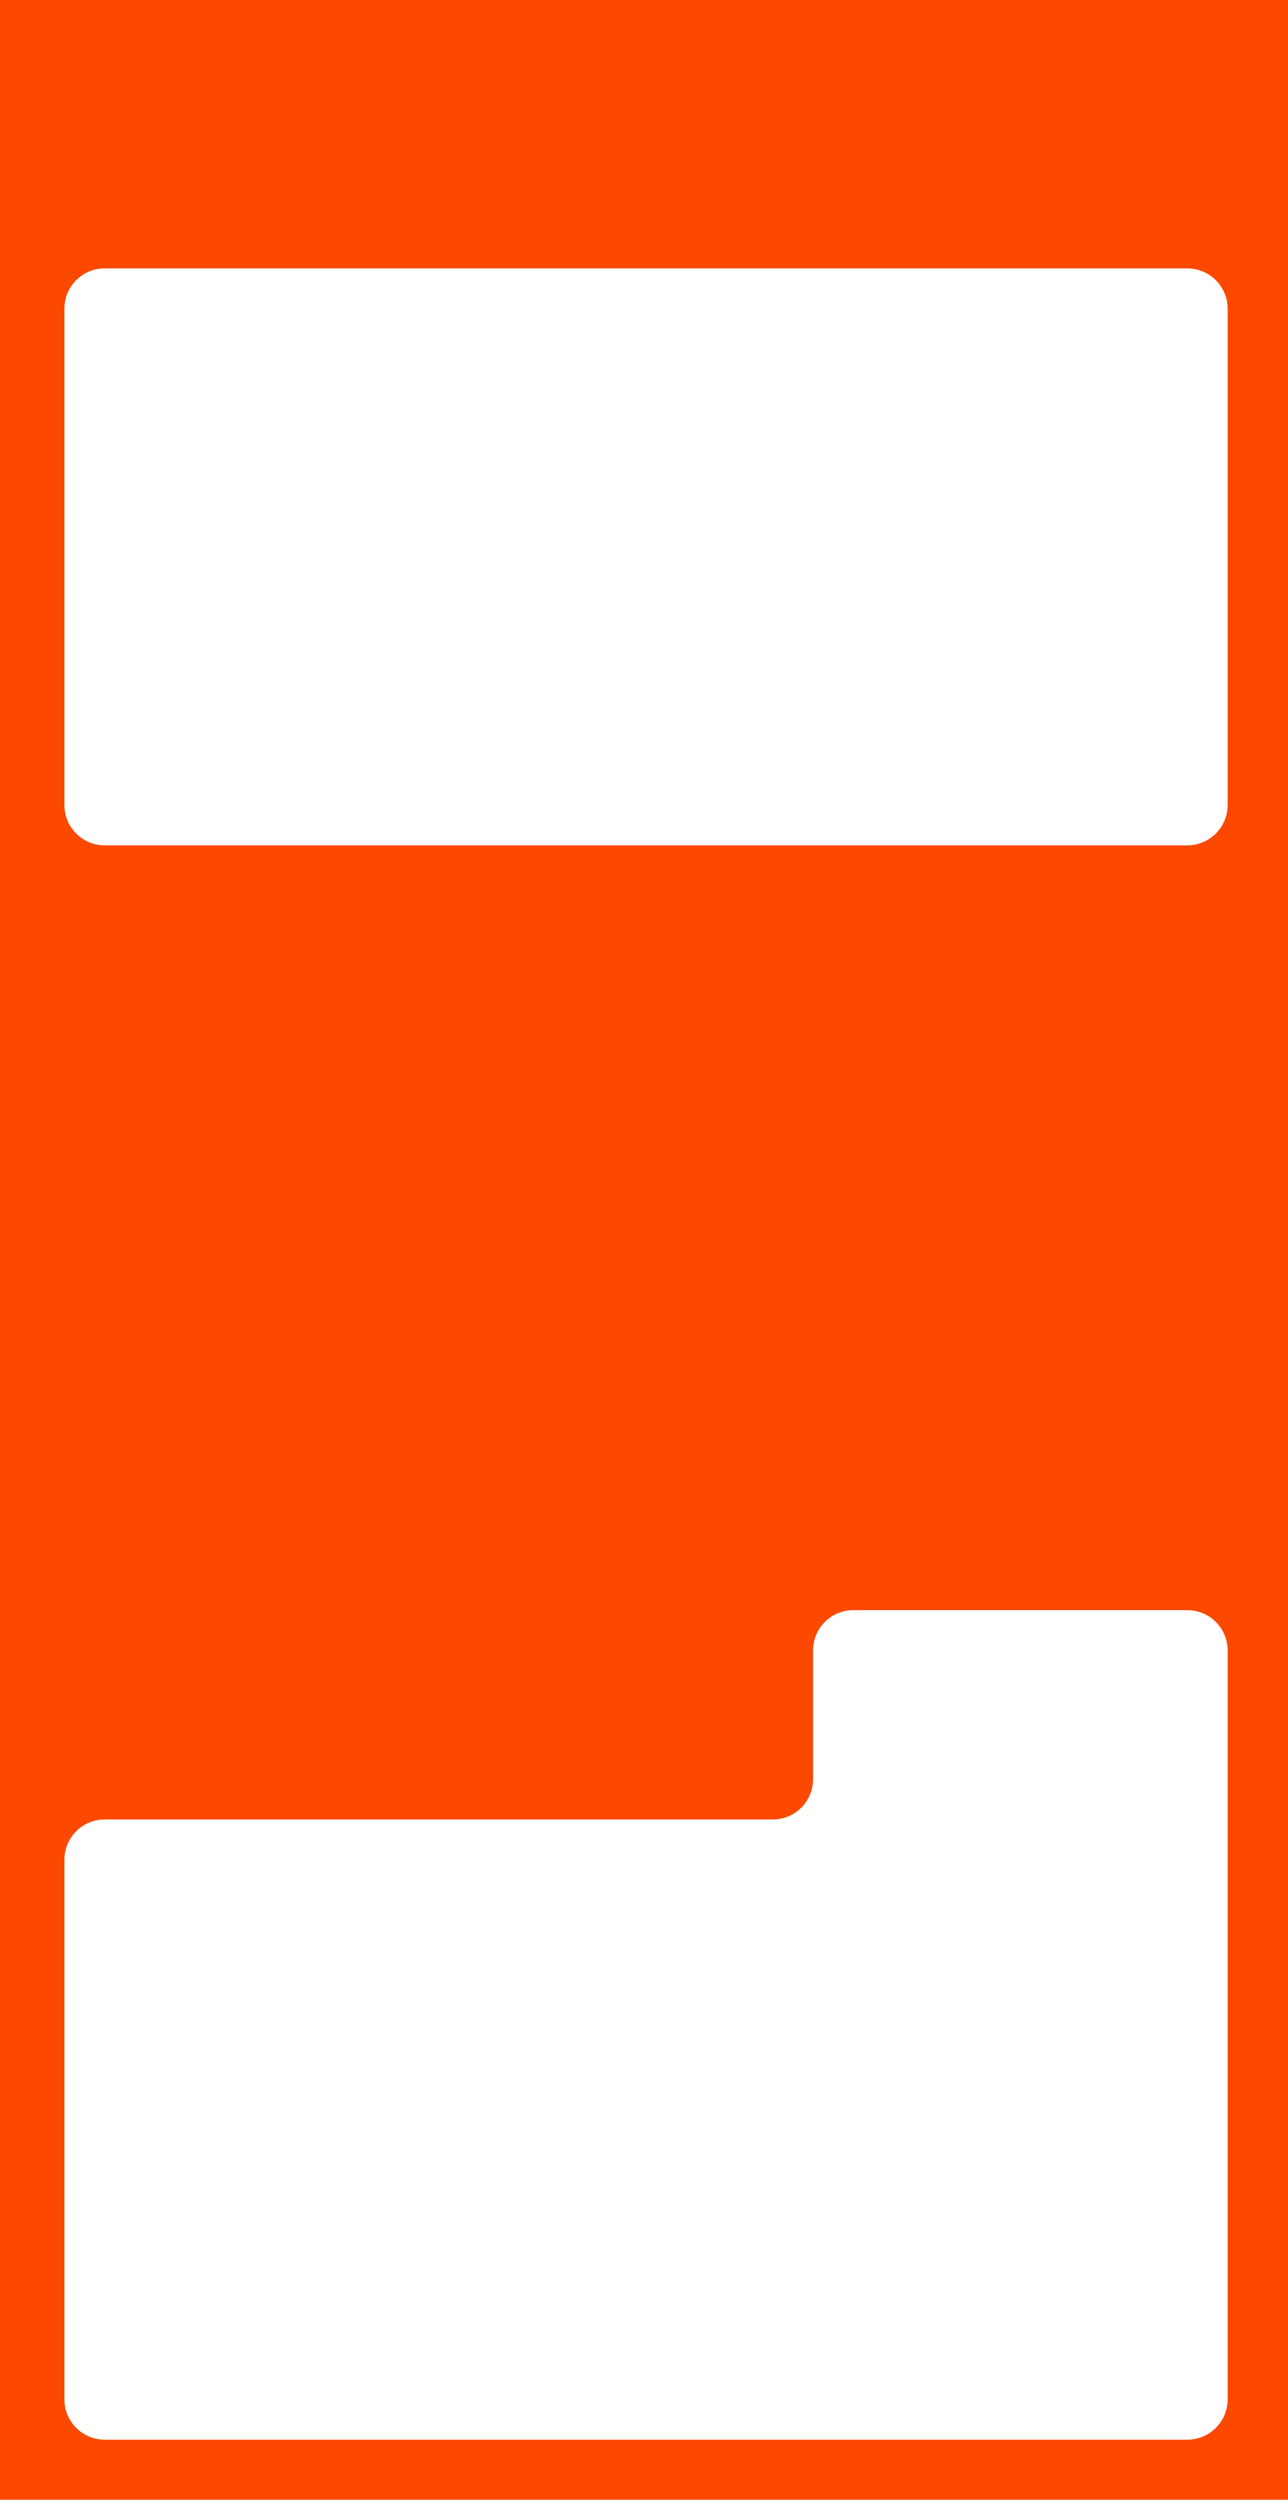 <?xml version="1.0" encoding="UTF-8"?> <svg xmlns="http://www.w3.org/2000/svg" width="320" height="621" viewBox="0 0 320 621" fill="none"> <path fill-rule="evenodd" clip-rule="evenodd" d="M-231 -4C-236.523 -4 -241 0.477 -241 6V610C-241 615.523 -236.523 620 -231 620H-46.858C-45.099 620 -43.394 620.615 -41.658 620.901C-41.261 620.966 -40.853 621 -40.437 621H382.625C383.041 621 383.448 620.966 383.845 620.901C385.581 620.615 387.286 620 389.046 620H511C516.523 620 521 615.523 521 610V10C521 4.477 516.523 0 511 0H342.005C340.481 0 338.995 -0.432 337.508 -0.768C336.797 -0.929 336.056 -1.014 335.296 -1.014H17.317C14.637 -1.014 12.154 -2.328 9.66 -3.309C8.526 -3.755 7.292 -4 6 -4H-231ZM305 76.676C305 71.153 300.523 66.676 295 66.676H26C20.477 66.676 16 71.153 16 76.676V200C16 205.523 20.477 210 26 210H295C300.523 210 305 205.523 305 200V76.676ZM305 410C305 404.477 300.523 400 295 400H212C206.477 400 202 404.477 202 410V442C202 447.523 197.523 452 192 452H26C20.477 452 16 456.477 16 462V596.068C16 601.591 20.477 606.068 26 606.068H295C300.523 606.068 305 601.591 305 596.068V410Z" fill="#FD4900"></path> </svg> 
